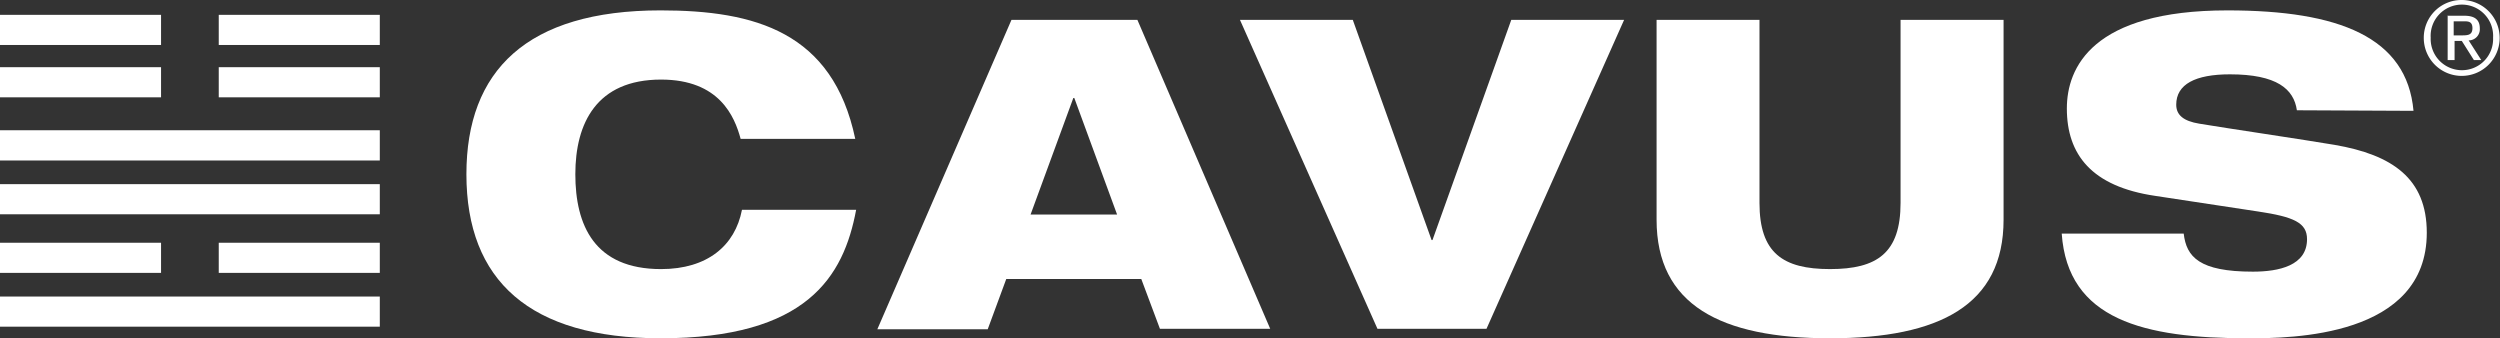 <svg xmlns="http://www.w3.org/2000/svg" viewBox="0 0 224 30.31"><rect x="0" y="0" width="224" height="30.31" fill="#333333" stroke="none"/><defs><style>.cls-1{fill:#fff;}</style></defs><title>Ресурс 1</title><g id="Слой_2" data-name="Слой 2"><g id="Слой_1-2" data-name="Слой 1"><polygon class="cls-1" points="0 4.03 14.43 4.03 14.43 1.33 0 1.33 0 4.03 0 4.03"/><polygon class="cls-1" points="0 8.72 14.43 8.72 14.43 6.02 0 6.02 0 8.72 0 8.72"/><polygon class="cls-1" points="0 14.38 34.03 14.38 34.03 11.67 0 11.67 0 14.38 0 14.38"/><polygon class="cls-1" points="0 19.2 34.03 19.2 34.03 16.5 0 16.5 0 19.2 0 19.2"/><polygon class="cls-1" points="0 29.27 34.03 29.27 34.03 26.57 0 26.57 0 29.27 0 29.27"/><polygon class="cls-1" points="0 24.45 14.43 24.45 14.43 21.75 0 21.75 0 24.45 0 24.45"/><polygon class="cls-1" points="19.6 4.03 34.03 4.03 34.03 1.33 19.6 1.33 19.6 4.03 19.6 4.03"/><polygon class="cls-1" points="19.6 8.72 34.03 8.72 34.03 6.02 19.6 6.02 19.6 8.72 19.6 8.72"/><polygon class="cls-1" points="19.6 24.45 34.03 24.45 34.03 21.75 19.6 21.75 19.6 24.45 19.6 24.45"/><path class="cls-1" d="M76.71,18.8c-1.12,6-4.42,11.51-17.52,11.51-11.71,0-17.4-5.16-17.4-14.7C41.79,6.35,47.18.93,59.19.93c8.45,0,15.43,1.93,17.44,11.51H66.36c-.54-2-1.9-5.31-7.13-5.31-5.78,0-7.68,3.91-7.68,8.48s1.71,8.5,7.68,8.5c4.15,0,6.63-2.1,7.25-5.31Z"/><path class="cls-1" d="M90.63,1.78h11.28l11.9,27.68h-9.88L102.26,25H90.16l-1.66,4.5H78.61l12-27.68Zm5.62,7h-.08L92.34,19.22h7.75L96.25,8.76Z"/><polygon class="cls-1" points="111.1 1.78 121.21 1.78 128.27 21.51 128.35 21.51 135.41 1.78 145.52 1.78 133.19 29.46 123.42 29.46 111.1 1.78 111.1 1.78"/><path class="cls-1" d="M148.43,1.78h9.22v16.4c0,4.49,2.1,5.93,6.32,5.93s6.32-1.44,6.32-5.93V1.78h9.23V19.69c0,7.64-5.74,10.62-15.55,10.62s-15.54-3-15.54-10.62V1.78Z"/><path class="cls-1" d="M205.8,9.88c-.27-1.9-1.79-3.22-6-3.22-3.1,0-4.81.89-4.81,2.72,0,.93.66,1.47,2.06,1.7,2.32.39,9.42,1.44,12.13,1.9,5.16.89,8.26,3,8.26,7.87,0,9.38-12.17,9.46-16,9.46-9.38,0-16.17-1.67-16.71-9.38h10.93c.24,2.09,1.4,3.41,6.2,3.41,2.33,0,4.85-.54,4.85-2.91,0-1.47-1.17-2-4.38-2.48l-9.22-1.4c-5.71-.84-7.92-3.71-7.92-7.83,0-3.64,2.25-8.79,14.39-8.79,10,0,16.08,2.4,16.67,9Z"/><path class="cls-1" d="M220.59,0a3.4,3.4,0,1,1-3.42,3.38A3.38,3.38,0,0,1,220.59,0m0,6.29a2.79,2.79,0,0,0,2.79-2.91,2.8,2.8,0,1,0-5.59,0,2.8,2.8,0,0,0,2.8,2.91Zm-1.32-4.88h1.53c.95,0,1.39.37,1.39,1.13a1,1,0,0,1-1,1.08l1.13,1.76h-.66l-1.08-1.71h-.65V5.38h-.62v-4Zm.62,1.76h.64c.55,0,1,0,1-.65s-.45-.61-.87-.61h-.81V3.17Z"/></g></g></svg>